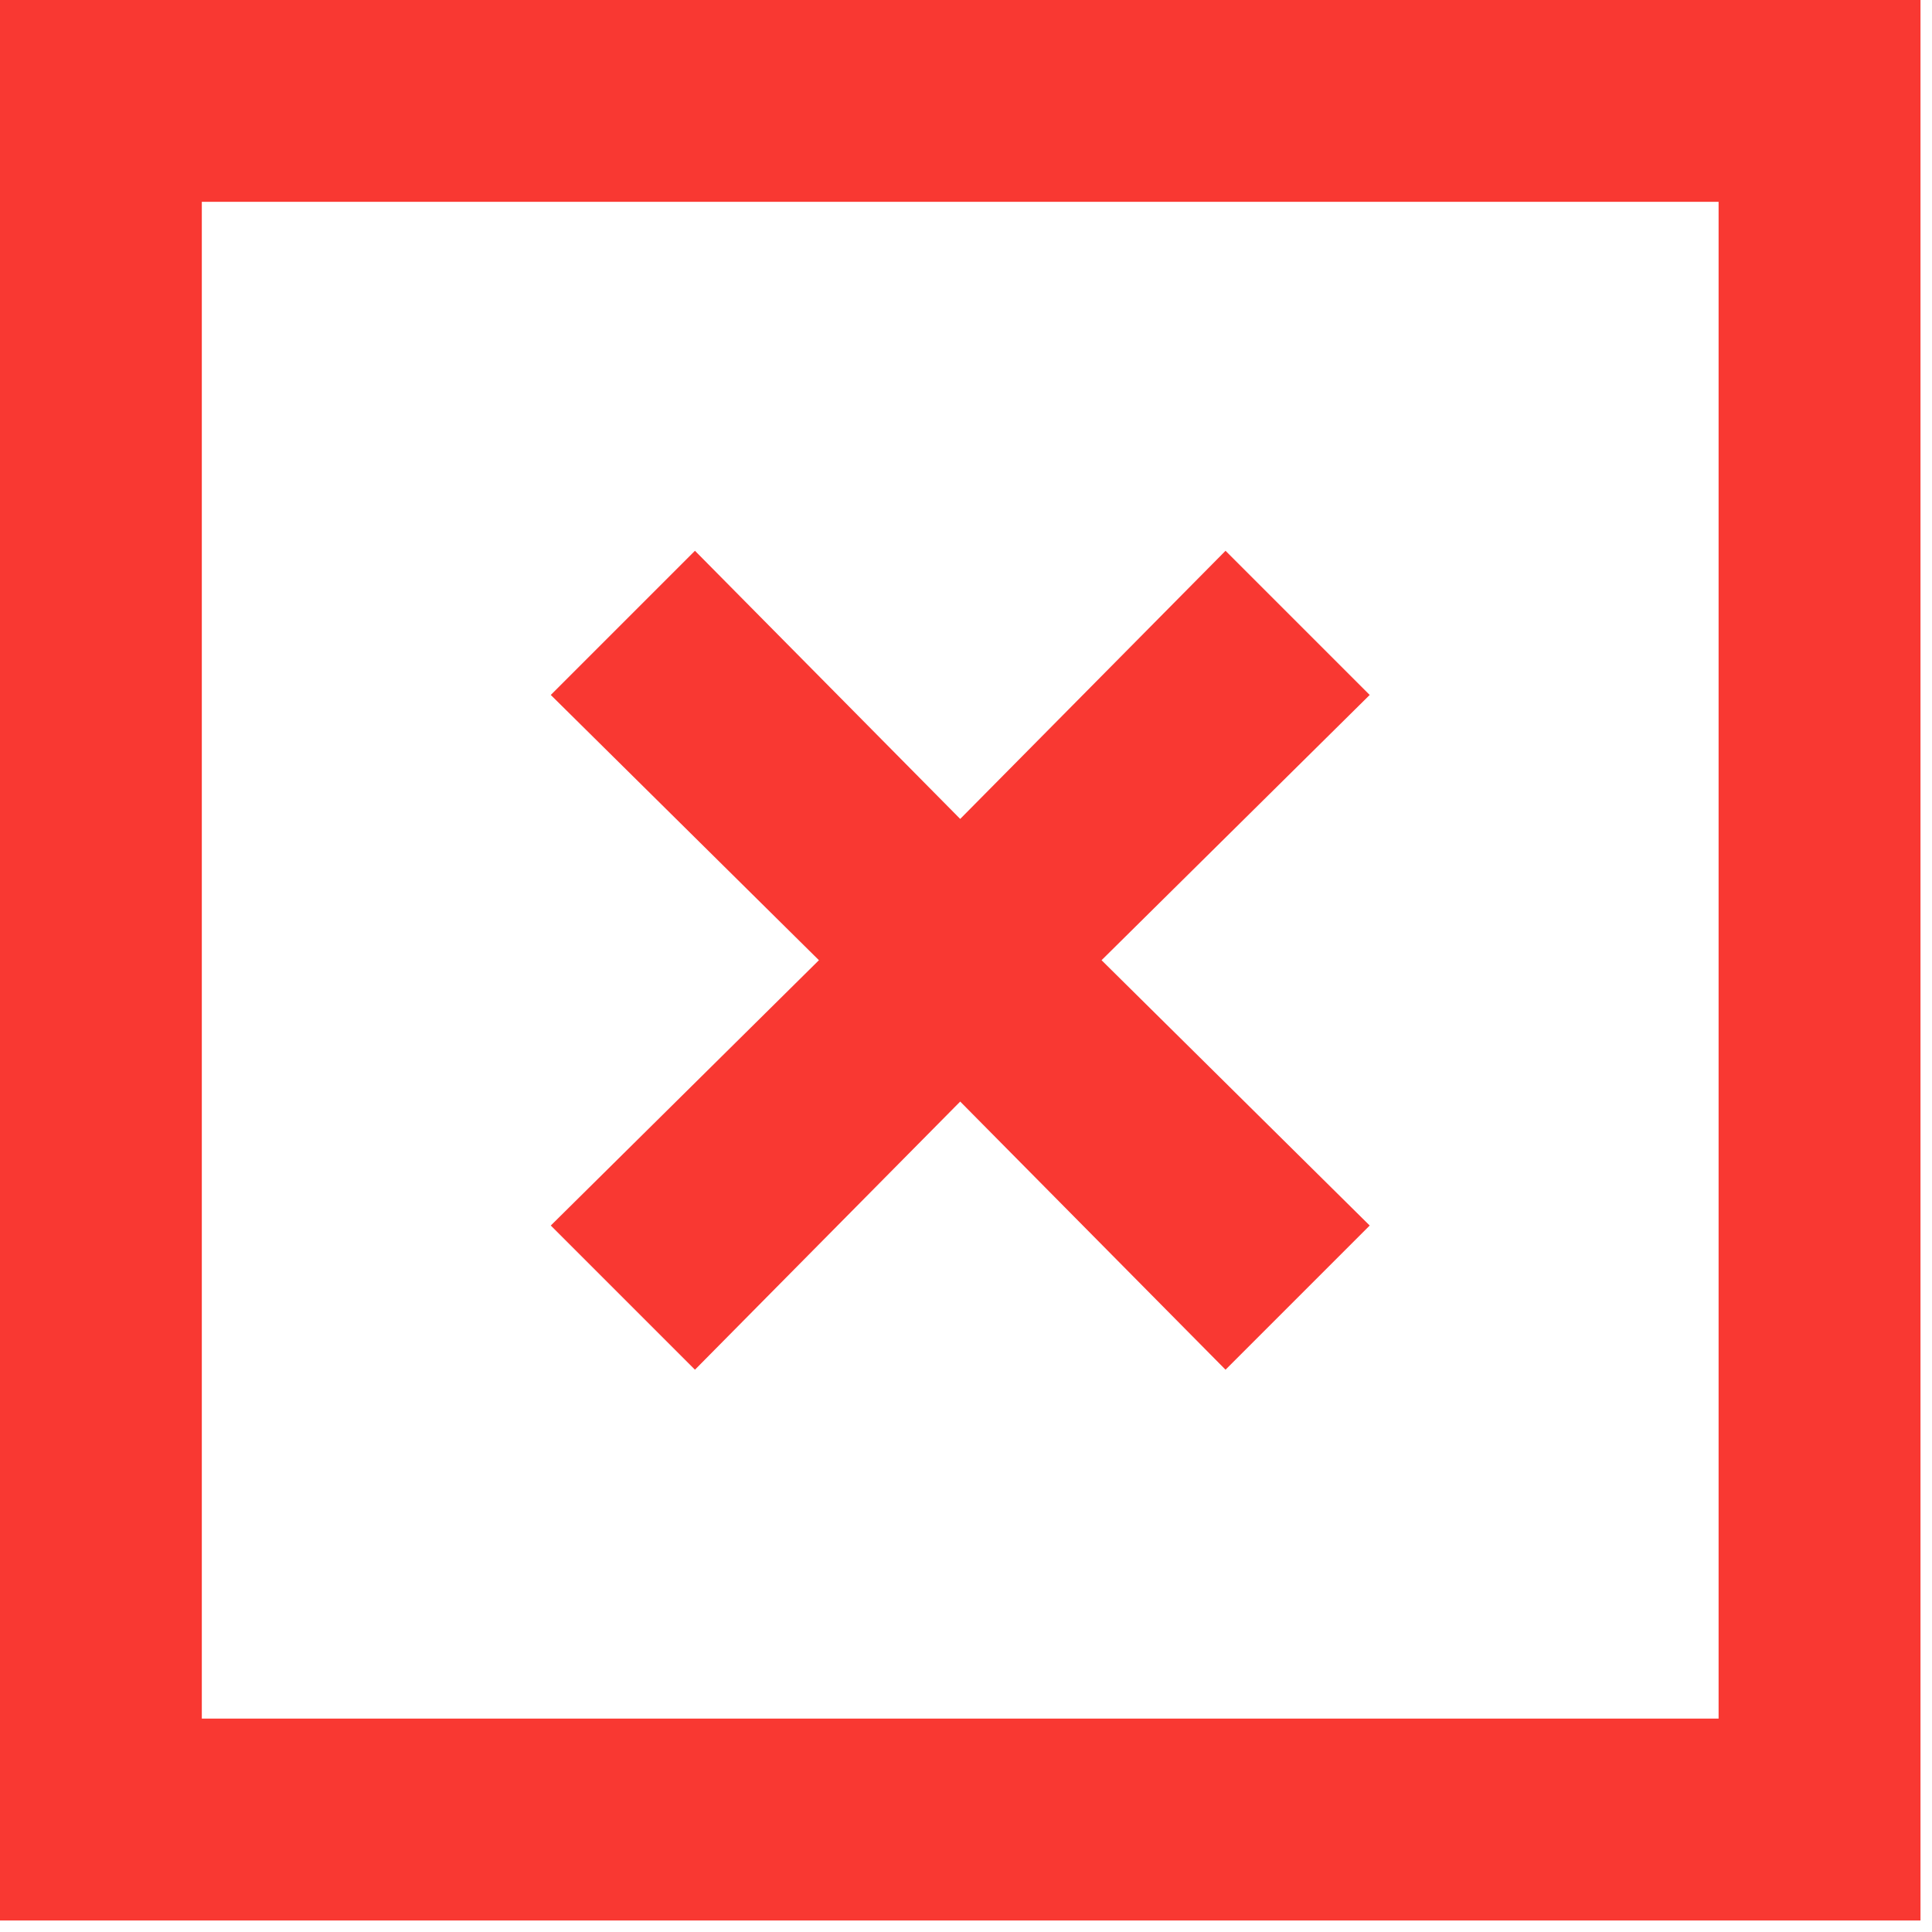 <?xml version="1.0" encoding="UTF-8"?>
<svg width="24px" height="24px" viewBox="0 0 24 24" version="1.1" xmlns="http://www.w3.org/2000/svg" xmlns:xlink="http://www.w3.org/1999/xlink">
    <!-- Generator: sketchtool 55 (78076) - https://sketchapp.com -->
    <title>23E2B4BA-CAAD-4019-9218-4000D351F9EF</title>
    <desc>Created with sketchtool.</desc>
    <g id="Page-1" stroke="none" stroke-width="1" fill="none" fill-rule="evenodd">
        <g id="Pricing" transform="translate(-1176, -91)" fill="#f93832">
            <g id="Group-3" transform="translate(1176, 91)">
                <path d="M0,23.857 L23.857,23.857 L23.857,-1.42108547e-14 L0,-1.42108547e-14 L0,23.857 Z M2.507,21.349 L21.349,21.349 L21.349,2.507 L2.507,2.507 L2.507,21.349 Z" id="Fill-1"></path>
                <polygon id="Fill-2" points="8.633 17.015 11.928 13.684 15.224 17.015 17.015 15.224 13.684 11.928 17.015 8.633 15.224 6.842 11.928 10.173 8.633 6.842 6.842 8.633 10.173 11.928 6.842 15.224"></polygon>
            </g>
        </g>
    </g>
</svg>